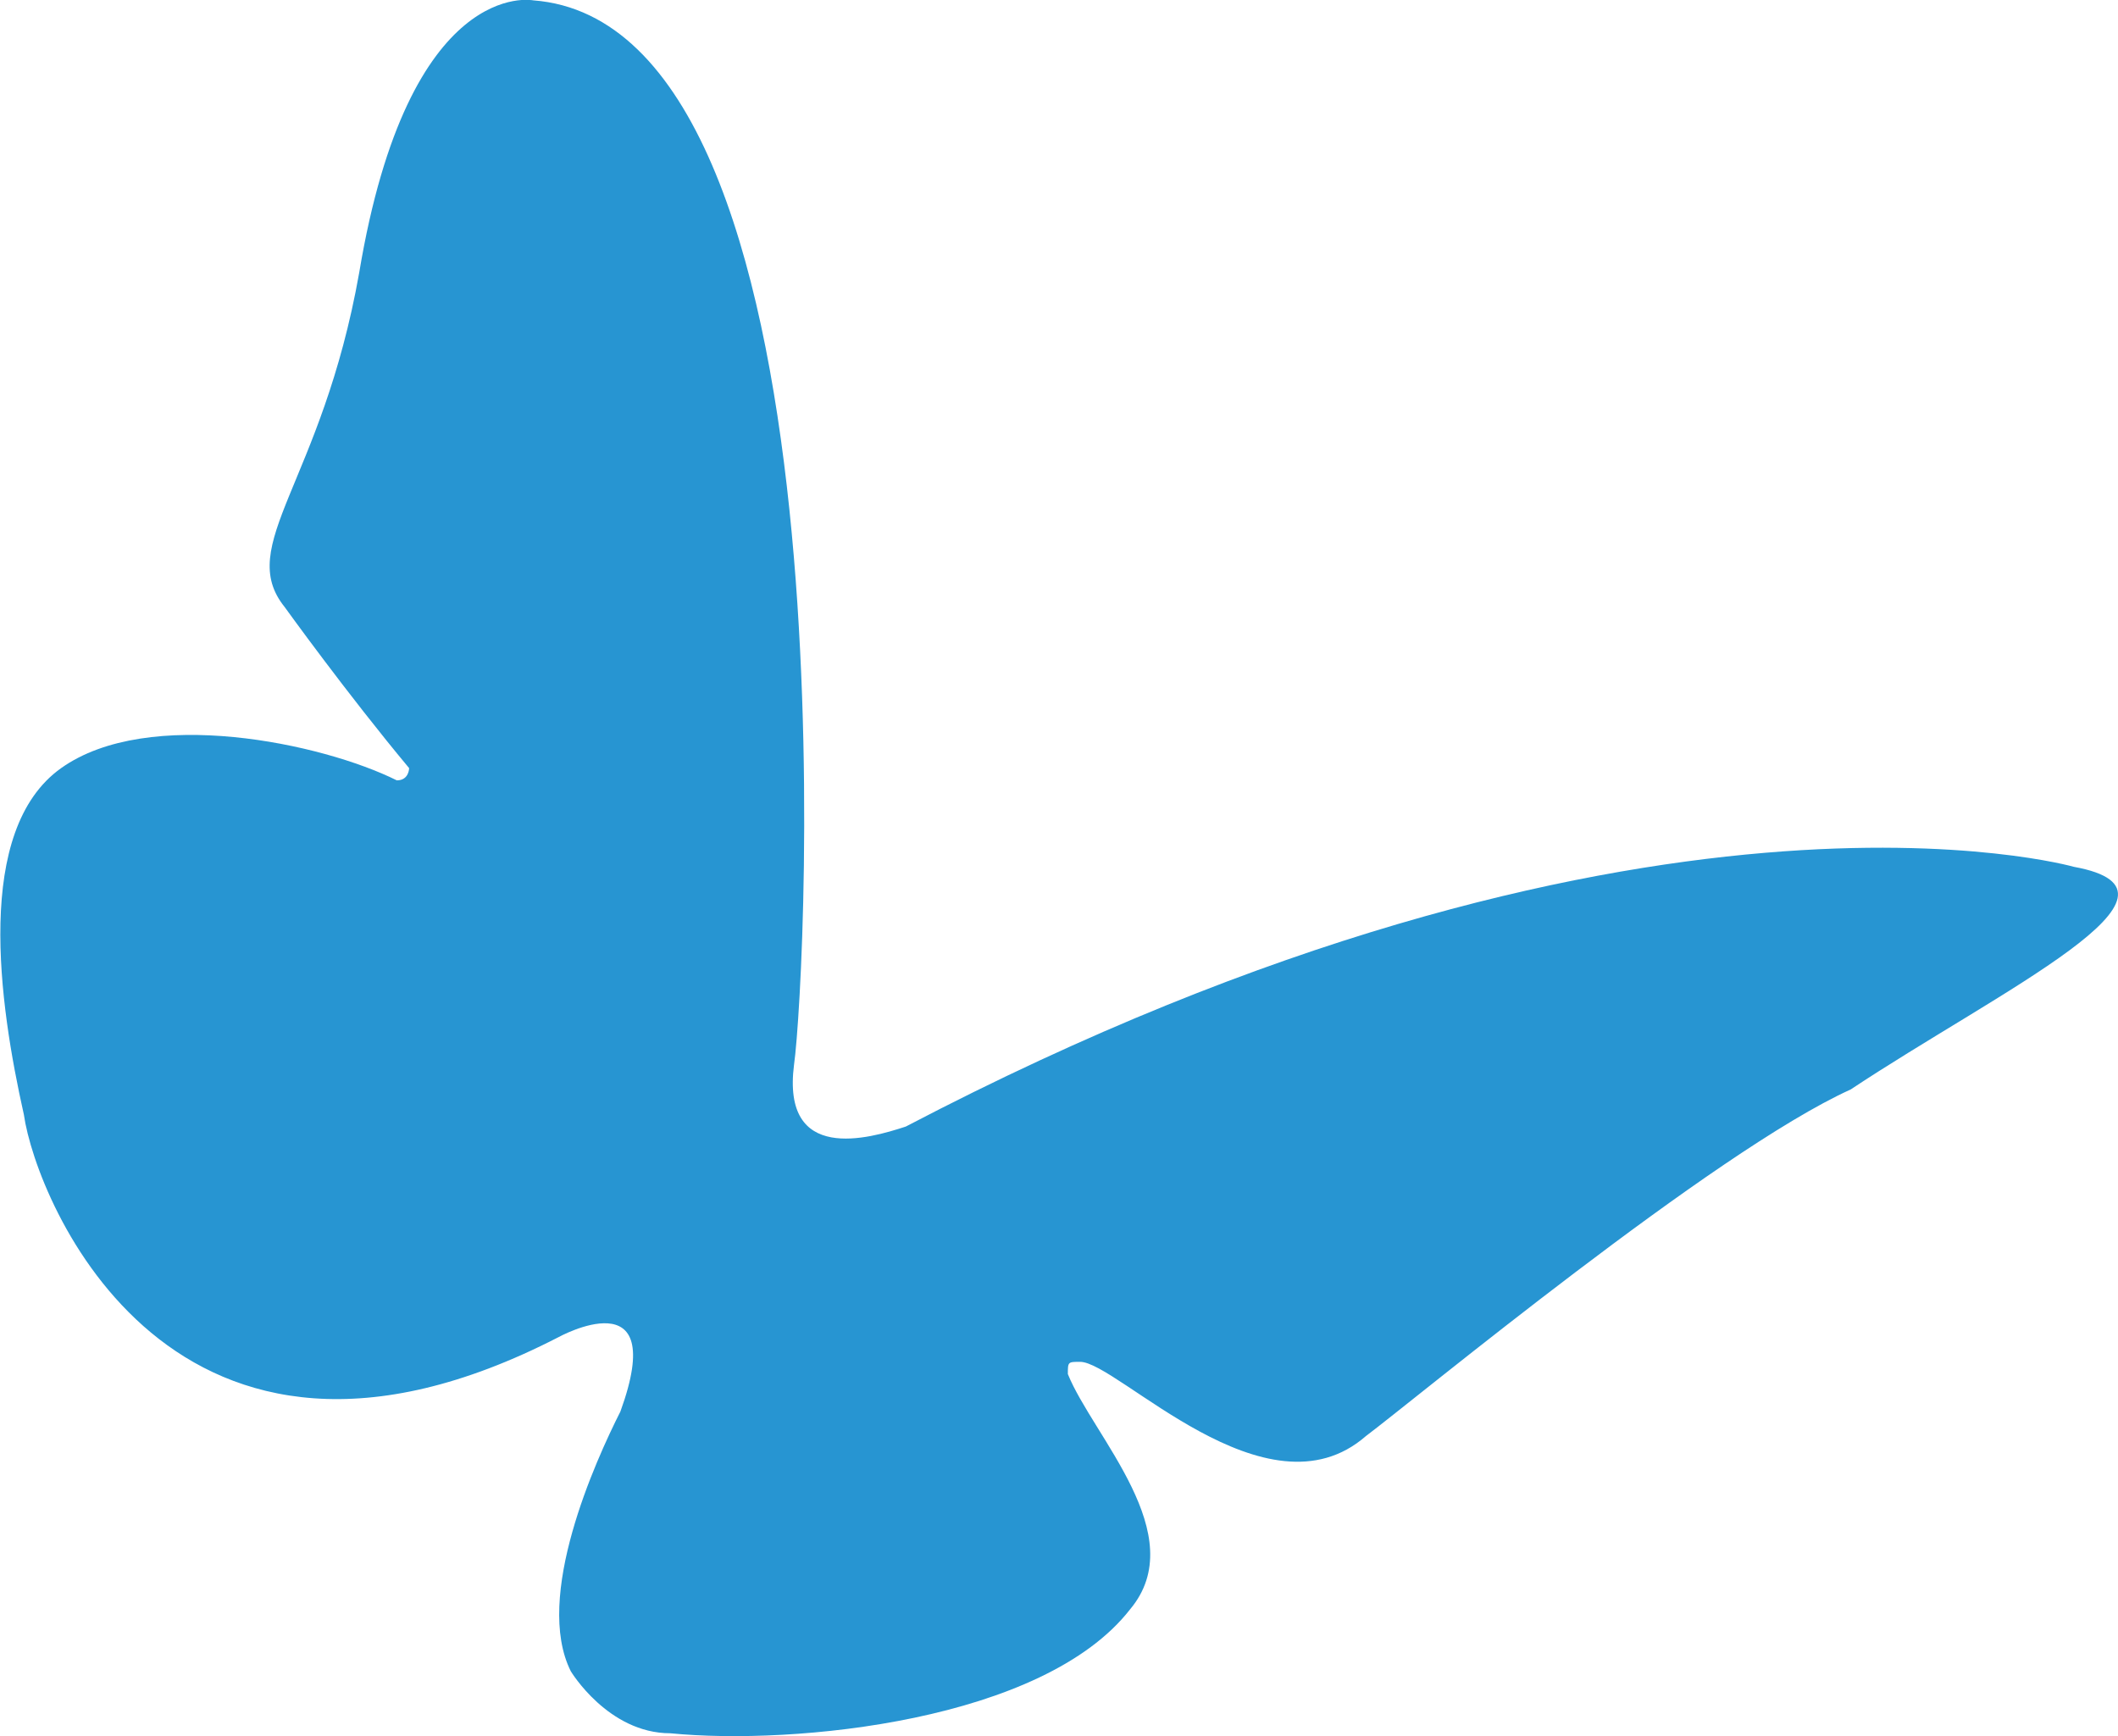 <svg width="61" height="50" viewBox="0 0 61 50" fill="none" xmlns="http://www.w3.org/2000/svg">
<g clip-path="url(#clip0_379_22)">
<path d="M59.729 24.964C59.729 24.964 47.206 21.394 26.088 32.444C25.015 32.797 22.504 33.513 22.869 30.66C23.223 28.17 24.66 0.716 15.357 0.01C15.357 0.01 11.773 -0.706 10.345 7.854C9.272 13.914 6.762 15.698 8.199 17.483C8.199 17.483 9.991 19.973 11.783 22.121C11.783 22.121 11.783 22.474 11.429 22.474C9.283 21.405 4.272 20.336 1.761 22.121C-0.75 23.905 -0.031 28.896 0.688 32.102C1.042 34.592 4.98 44.221 16.076 38.514C16.076 38.514 19.295 36.73 17.868 40.651C17.149 42.073 15.367 45.995 16.44 48.132C16.44 48.132 17.513 49.917 19.305 49.917C22.889 50.27 30.047 49.564 32.547 46.348C34.339 44.21 31.474 41.357 30.755 39.572C30.755 39.22 30.755 39.22 31.109 39.22C32.182 39.22 36.475 43.858 39.34 41.357C40.767 40.288 49.363 33.16 53.301 31.376C57.583 28.533 63.667 25.68 59.729 24.964Z" fill="#2795D2"/>
</g>
<defs>
<clipPath id="clip0_379_22">
<rect width="61" height="50" fill="white"/>
</clipPath>
</defs>
</svg>

